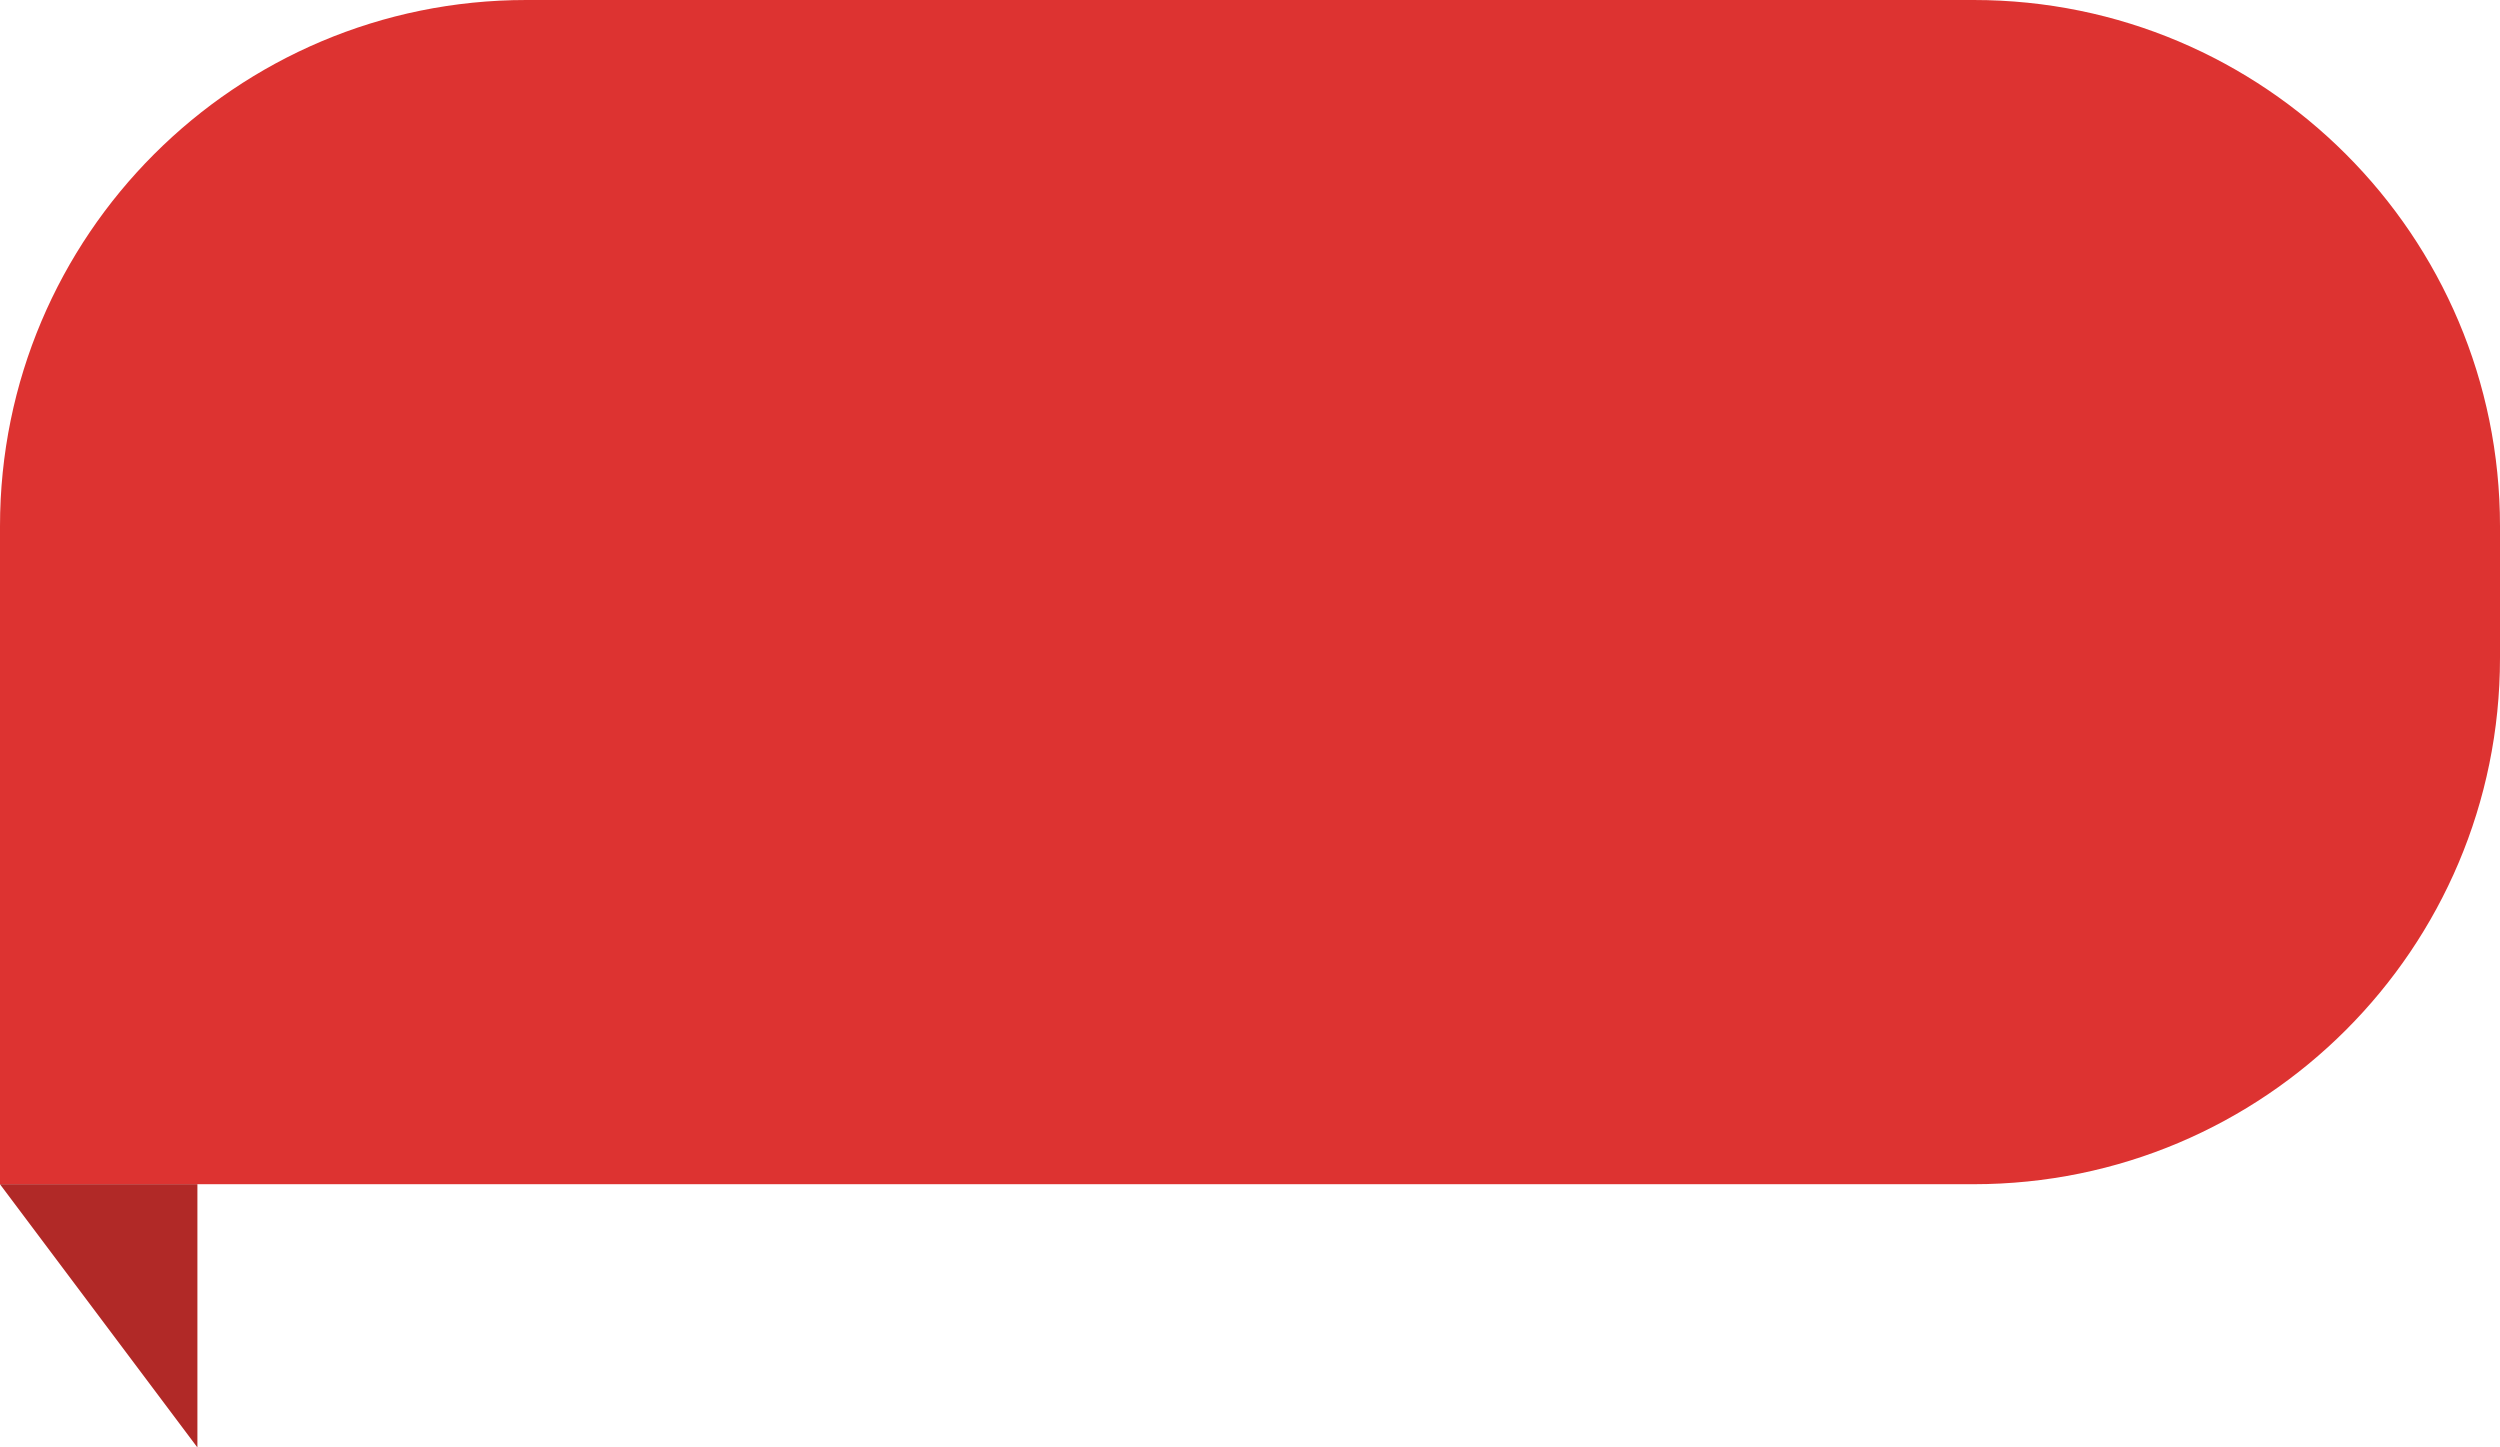 <svg width="76" height="44" viewBox="0 0 76 44" fill="none" xmlns="http://www.w3.org/2000/svg">
<path d="M0 16C0 7.163 7.163 0 16 0H60C68.837 0 76 7.163 76 16V20C76 28.837 68.837 36 60 36H0V16Z" fill="#DD3331"/>
<path d="M0 36L6 36L6 44L0 36Z" fill="#DD3331"/>
<path d="M0 36L6 36L6 44L0 36Z" fill="black" fill-opacity="0.2"/>
</svg>
